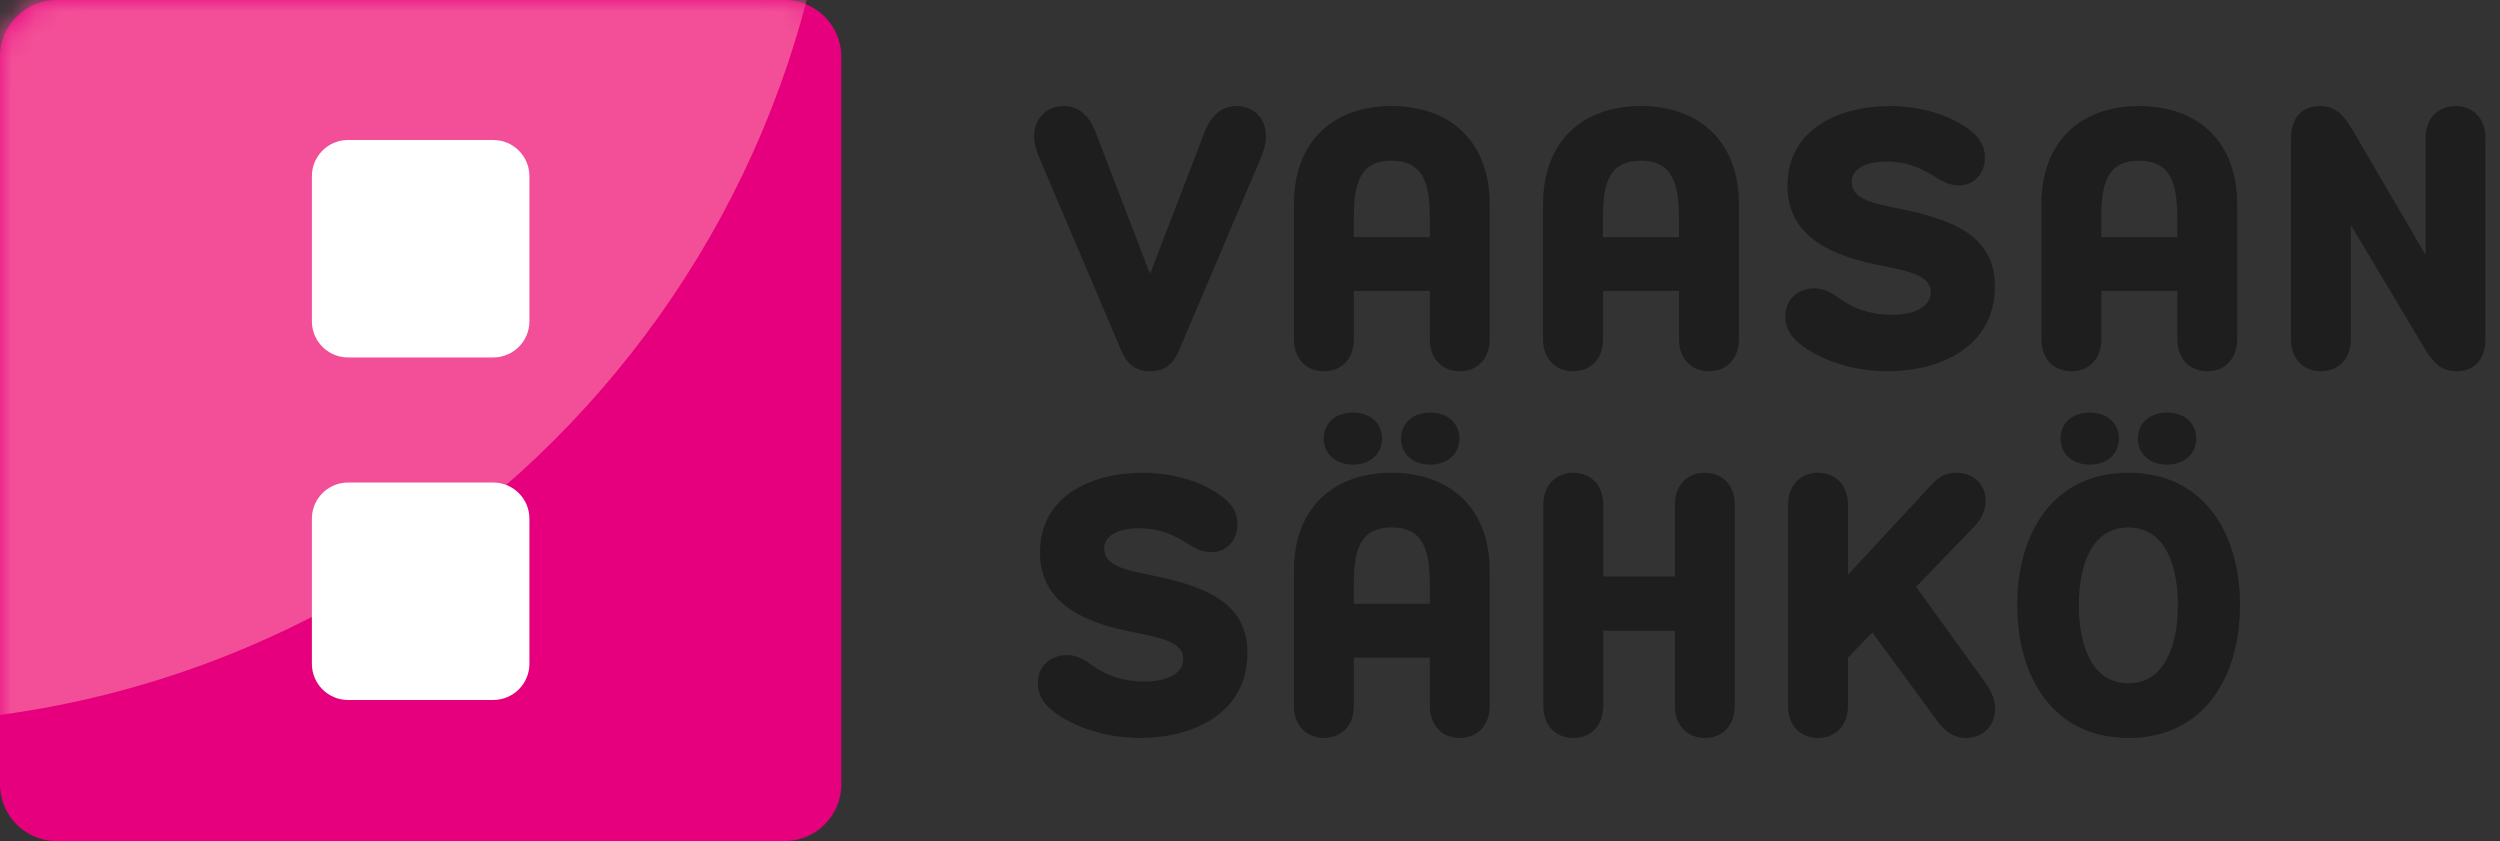 <?xml version="1.0" encoding="UTF-8"?> <svg xmlns="http://www.w3.org/2000/svg" width="107" height="36" viewBox="0 0 107 36" fill="none"><rect x="0" y="0" width="107" height="36" fill="#333333" stroke="none"/><path d="M33.574 0H2.433C1.089 0 0 1.089 0 2.433V33.567C0 34.911 1.089 36 2.433 36H33.574C34.918 36 36.008 34.911 36.008 33.567V2.433C36.008 1.089 34.918 0 33.574 0Z" fill="#E6007E"></path><mask id="mask0_2197_1805" style="mask-type:luminance" maskUnits="userSpaceOnUse" x="0" y="0" width="37" height="36"><path d="M33.574 0H2.433C1.089 0 0 1.089 0 2.433V33.567C0 34.911 1.089 36 2.433 36H33.574C34.918 36 36.008 34.911 36.008 33.567V2.433C36.008 1.089 34.918 0 33.574 0Z" fill="white"></path></mask><g mask="url(#mask0_2197_1805)"><path d="M-5.584 30.971C17.305 30.971 35.861 12.42 35.861 -10.465C35.861 -33.349 17.305 -51.901 -5.584 -51.901C-28.473 -51.901 -47.029 -33.349 -47.029 -10.465C-47.029 12.42 -28.473 30.971 -5.584 30.971Z" fill="#F34F98"></path></g><path d="M21.11 5.992H14.897C14.042 5.992 13.349 6.685 13.349 7.54V13.751C13.349 14.606 14.042 15.299 14.897 15.299H21.11C21.965 15.299 22.659 14.606 22.659 13.751V7.54C22.659 6.685 21.965 5.992 21.11 5.992Z" fill="white"></path><path d="M21.11 20.652H14.897C14.042 20.652 13.349 21.345 13.349 22.2V28.411C13.349 29.266 14.042 29.959 14.897 29.959H21.11C21.965 29.959 22.659 29.266 22.659 28.411V22.2C22.659 21.345 21.965 20.652 21.11 20.652Z" fill="white"></path><path d="M51.566 5.634C51.864 4.873 52.346 4.538 52.922 4.538C53.702 4.538 54.185 5.114 54.185 5.821C54.185 6.137 54.111 6.415 53.943 6.806L50.469 14.979C50.264 15.481 49.929 15.89 49.224 15.89C48.519 15.89 48.183 15.481 47.979 14.979L44.505 6.806C44.338 6.415 44.263 6.137 44.263 5.821C44.263 5.114 44.747 4.538 45.526 4.538C46.102 4.538 46.586 4.873 46.882 5.634L49.222 11.727L51.563 5.634H51.566Z" fill="#1E1E1E"></path><path d="M55.379 14.514V8.737C55.379 6.043 57.071 4.538 59.56 4.538C62.05 4.538 63.76 6.043 63.76 8.737V14.514C63.76 15.406 63.184 15.89 62.479 15.89C61.774 15.89 61.196 15.406 61.196 14.514V12.452H57.945V14.514C57.945 15.406 57.369 15.89 56.662 15.89C55.955 15.89 55.379 15.406 55.379 14.514ZM61.196 10.149V9.331C61.196 7.881 60.936 6.878 59.56 6.878C58.185 6.878 57.943 7.881 57.943 9.331V10.149H61.194H61.196Z" fill="#1E1E1E"></path><path d="M66.044 14.514V8.737C66.044 6.043 67.736 4.538 70.225 4.538C72.715 4.538 74.425 6.043 74.425 8.737V14.514C74.425 15.406 73.849 15.89 73.144 15.89C72.439 15.89 71.861 15.406 71.861 14.514V12.452H68.61V14.514C68.61 15.406 68.034 15.89 67.327 15.89C66.62 15.89 66.044 15.406 66.044 14.514ZM71.859 10.149V9.331C71.859 7.881 71.599 6.878 70.224 6.878C68.848 6.878 68.606 7.881 68.606 9.331V10.149H71.857H71.859Z" fill="#1E1E1E"></path><path d="M77.618 15.108C76.985 14.756 76.409 14.291 76.409 13.548C76.409 12.805 76.967 12.34 77.654 12.34C78.119 12.34 78.472 12.581 78.77 12.805C79.346 13.214 80.089 13.473 80.963 13.473C82.004 13.473 82.635 13.103 82.635 12.507C82.635 11.8 81.761 11.615 80.462 11.355C78.435 10.964 76.504 10.147 76.504 7.956C76.504 5.559 78.641 4.538 80.925 4.538C82.041 4.538 83.044 4.836 83.674 5.171C84.492 5.598 84.955 6.044 84.955 6.749C84.955 7.454 84.454 7.938 83.86 7.938C83.433 7.938 83.098 7.752 82.782 7.547C82.095 7.12 81.519 6.915 80.756 6.915C79.846 6.915 79.251 7.231 79.251 7.789C79.251 8.514 80.162 8.699 81.165 8.904C83.487 9.369 85.382 10.038 85.382 12.247C85.382 14.829 83.078 15.888 80.774 15.888C79.586 15.888 78.488 15.59 77.616 15.108H77.618Z" fill="#1E1E1E"></path><path d="M87.372 14.514V8.737C87.372 6.043 89.064 4.538 91.554 4.538C94.043 4.538 95.753 6.043 95.753 8.737V14.514C95.753 15.406 95.177 15.89 94.472 15.89C93.767 15.89 93.189 15.406 93.189 14.514V12.452H89.938V14.514C89.938 15.406 89.362 15.89 88.655 15.89C87.948 15.89 87.372 15.406 87.372 14.514ZM93.187 10.149V9.331C93.187 7.881 92.927 6.878 91.552 6.878C90.176 6.878 89.935 7.881 89.935 9.331V10.149H93.186H93.187Z" fill="#1E1E1E"></path><path d="M106.378 14.514C106.378 15.388 105.895 15.89 105.152 15.89C104.408 15.89 104.074 15.425 103.702 14.794L100.618 9.629V14.514C100.618 15.406 100.042 15.89 99.335 15.89C98.628 15.89 98.054 15.406 98.054 14.514V5.914C98.054 5.04 98.537 4.538 99.28 4.538C100.024 4.538 100.358 5.003 100.73 5.634L103.814 10.91V5.914C103.814 5.022 104.39 4.538 105.095 4.538C105.8 4.538 106.378 5.022 106.378 5.914V14.514Z" fill="#1E1E1E"></path><path d="M45.626 30.804C44.994 30.451 44.418 29.986 44.418 29.243C44.418 28.5 44.976 28.035 45.663 28.035C46.128 28.035 46.48 28.277 46.778 28.5C47.354 28.909 48.097 29.169 48.972 29.169C50.013 29.169 50.643 28.798 50.643 28.202C50.643 27.495 49.769 27.31 48.47 27.05C46.444 26.66 44.512 25.842 44.512 23.651C44.512 21.255 46.649 20.234 48.933 20.234C50.049 20.234 51.052 20.532 51.683 20.866C52.501 21.293 52.964 21.74 52.964 22.445C52.964 23.15 52.462 23.633 51.868 23.633C51.441 23.633 51.107 23.448 50.791 23.242C50.104 22.815 49.528 22.61 48.764 22.61C47.854 22.61 47.26 22.926 47.26 23.484C47.26 24.209 48.17 24.394 49.173 24.599C51.496 25.064 53.391 25.733 53.391 27.942C53.391 30.524 51.087 31.583 48.783 31.583C47.594 31.583 46.497 31.285 45.624 30.804H45.626Z" fill="#1E1E1E"></path><path d="M55.379 30.21V24.432C55.379 21.738 57.071 20.234 59.56 20.234C62.05 20.234 63.76 21.738 63.76 24.432V30.21C63.76 31.102 63.184 31.585 62.479 31.585C61.774 31.585 61.196 31.102 61.196 30.21V28.148H57.945V30.21C57.945 31.102 57.369 31.585 56.662 31.585C55.955 31.585 55.379 31.102 55.379 30.21ZM56.656 18.771C56.656 18.093 57.183 17.657 57.905 17.657C58.626 17.657 59.153 18.093 59.153 18.771C59.153 19.449 58.626 19.885 57.905 19.885C57.183 19.885 56.656 19.449 56.656 18.771ZM61.196 25.844V25.026C61.196 23.577 60.936 22.574 59.56 22.574C58.185 22.574 57.943 23.577 57.943 25.026V25.844H61.194H61.196ZM59.965 18.771C59.965 18.093 60.492 17.657 61.214 17.657C61.935 17.657 62.462 18.093 62.462 18.771C62.462 19.449 61.935 19.885 61.214 19.885C60.492 19.885 59.965 19.449 59.965 18.771Z" fill="#1E1E1E"></path><path d="M66.055 30.21V21.609C66.055 20.717 66.631 20.234 67.336 20.234C68.041 20.234 68.619 20.717 68.619 21.609V24.674H71.685V21.609C71.685 20.717 72.261 20.234 72.968 20.234C73.674 20.234 74.249 20.717 74.249 21.609V30.21C74.249 31.102 73.673 31.585 72.968 31.585C72.263 31.585 71.685 31.102 71.685 30.21V26.996H68.619V30.21C68.619 31.102 68.043 31.585 67.336 31.585C66.629 31.585 66.055 31.102 66.055 30.21Z" fill="#1E1E1E"></path><path d="M82.904 30.842L80.135 27.07L79.093 28.148V30.21C79.093 31.102 78.517 31.585 77.81 31.585C77.103 31.585 76.529 31.102 76.529 30.21V21.609C76.529 20.717 77.105 20.234 77.81 20.234C78.516 20.234 79.093 20.717 79.093 21.609V24.599L82.66 20.753C83.031 20.345 83.347 20.234 83.738 20.234C84.481 20.234 84.983 20.753 84.983 21.404C84.983 21.961 84.759 22.277 84.389 22.648L82.01 25.119L84.872 29.076C85.15 29.467 85.392 29.837 85.392 30.359C85.392 30.991 84.927 31.585 84.147 31.585C83.627 31.585 83.255 31.325 82.902 30.842H82.904Z" fill="#1E1E1E"></path><path d="M86.338 25.9C86.338 22.797 87.881 20.234 91.096 20.234C94.31 20.234 95.871 22.797 95.871 25.9C95.871 29.003 94.31 31.585 91.096 31.585C87.881 31.585 86.338 28.985 86.338 25.9ZM88.192 18.771C88.192 18.093 88.719 17.657 89.44 17.657C90.162 17.657 90.689 18.093 90.689 18.771C90.689 19.449 90.162 19.885 89.44 19.885C88.719 19.885 88.192 19.449 88.192 18.771ZM93.213 25.9C93.213 24.247 92.693 22.576 91.094 22.576C89.495 22.576 88.975 24.247 88.975 25.9C88.975 27.554 89.495 29.243 91.094 29.243C92.693 29.243 93.213 27.534 93.213 25.9ZM91.501 18.771C91.501 18.093 92.028 17.657 92.749 17.657C93.471 17.657 93.998 18.093 93.998 18.771C93.998 19.449 93.471 19.885 92.749 19.885C92.028 19.885 91.501 19.449 91.501 18.771Z" fill="#1E1E1E"></path></svg> 